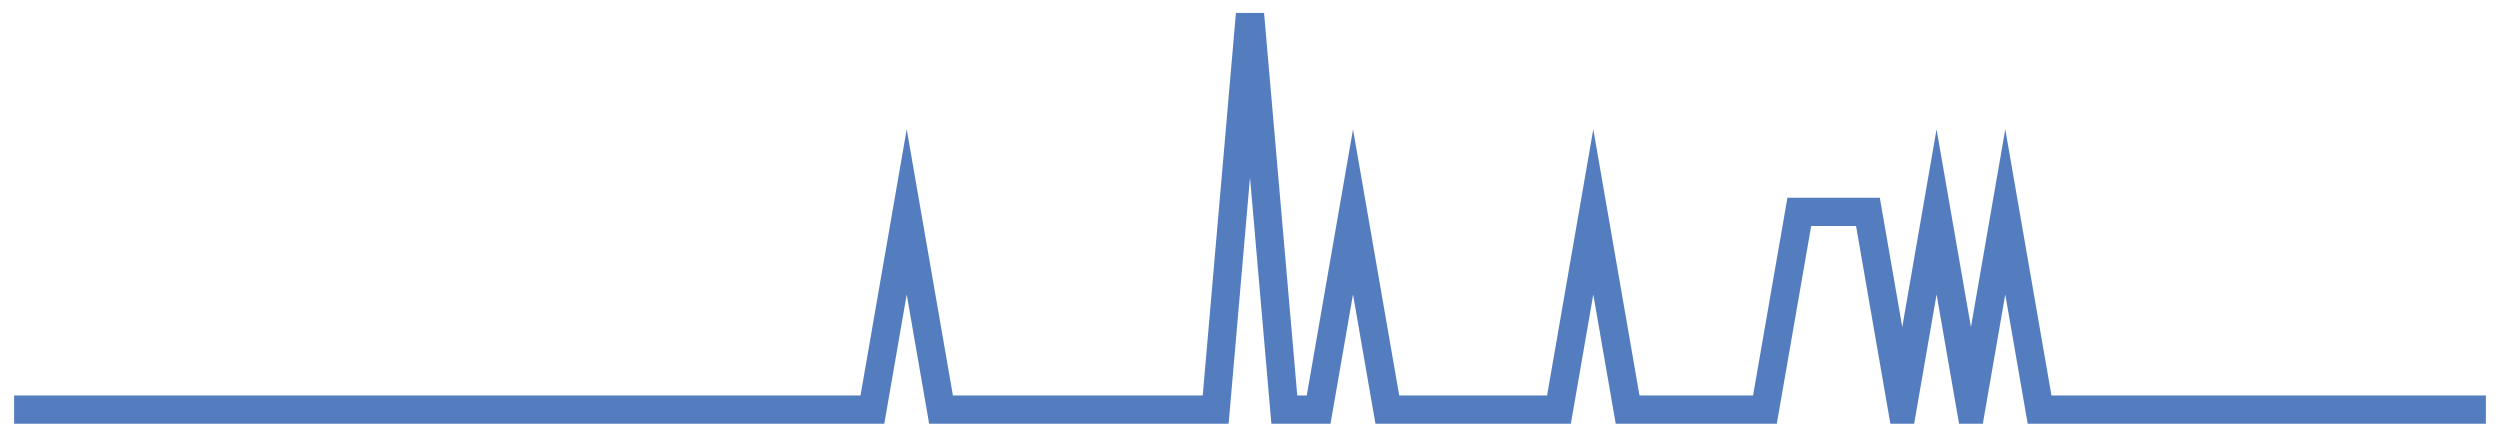 <?xml version="1.0" encoding="UTF-8"?>
<svg xmlns="http://www.w3.org/2000/svg" xmlns:xlink="http://www.w3.org/1999/xlink" width="177pt" height="30pt" viewBox="0 0 177 30" version="1.1">
<g id="surface5751771">
<path style="fill:none;stroke-width:2;stroke-linecap:butt;stroke-linejoin:miter;stroke:rgb(32.941%,49.02%,74.902%);stroke-opacity:1;stroke-miterlimit:10;" d="M 1 29 L 61.766 29 L 64.195 15 L 66.625 29 L 86.07 29 L 88.5 1 L 90.93 29 L 93.359 29 L 95.793 15 L 98.223 29 L 110.375 29 L 112.805 15 L 115.234 29 L 124.957 29 L 127.391 15 L 132.25 15 L 134.68 29 L 137.109 15 L 139.543 29 L 141.973 15 L 144.402 29 L 176 29 "/>
</g>
</svg>
